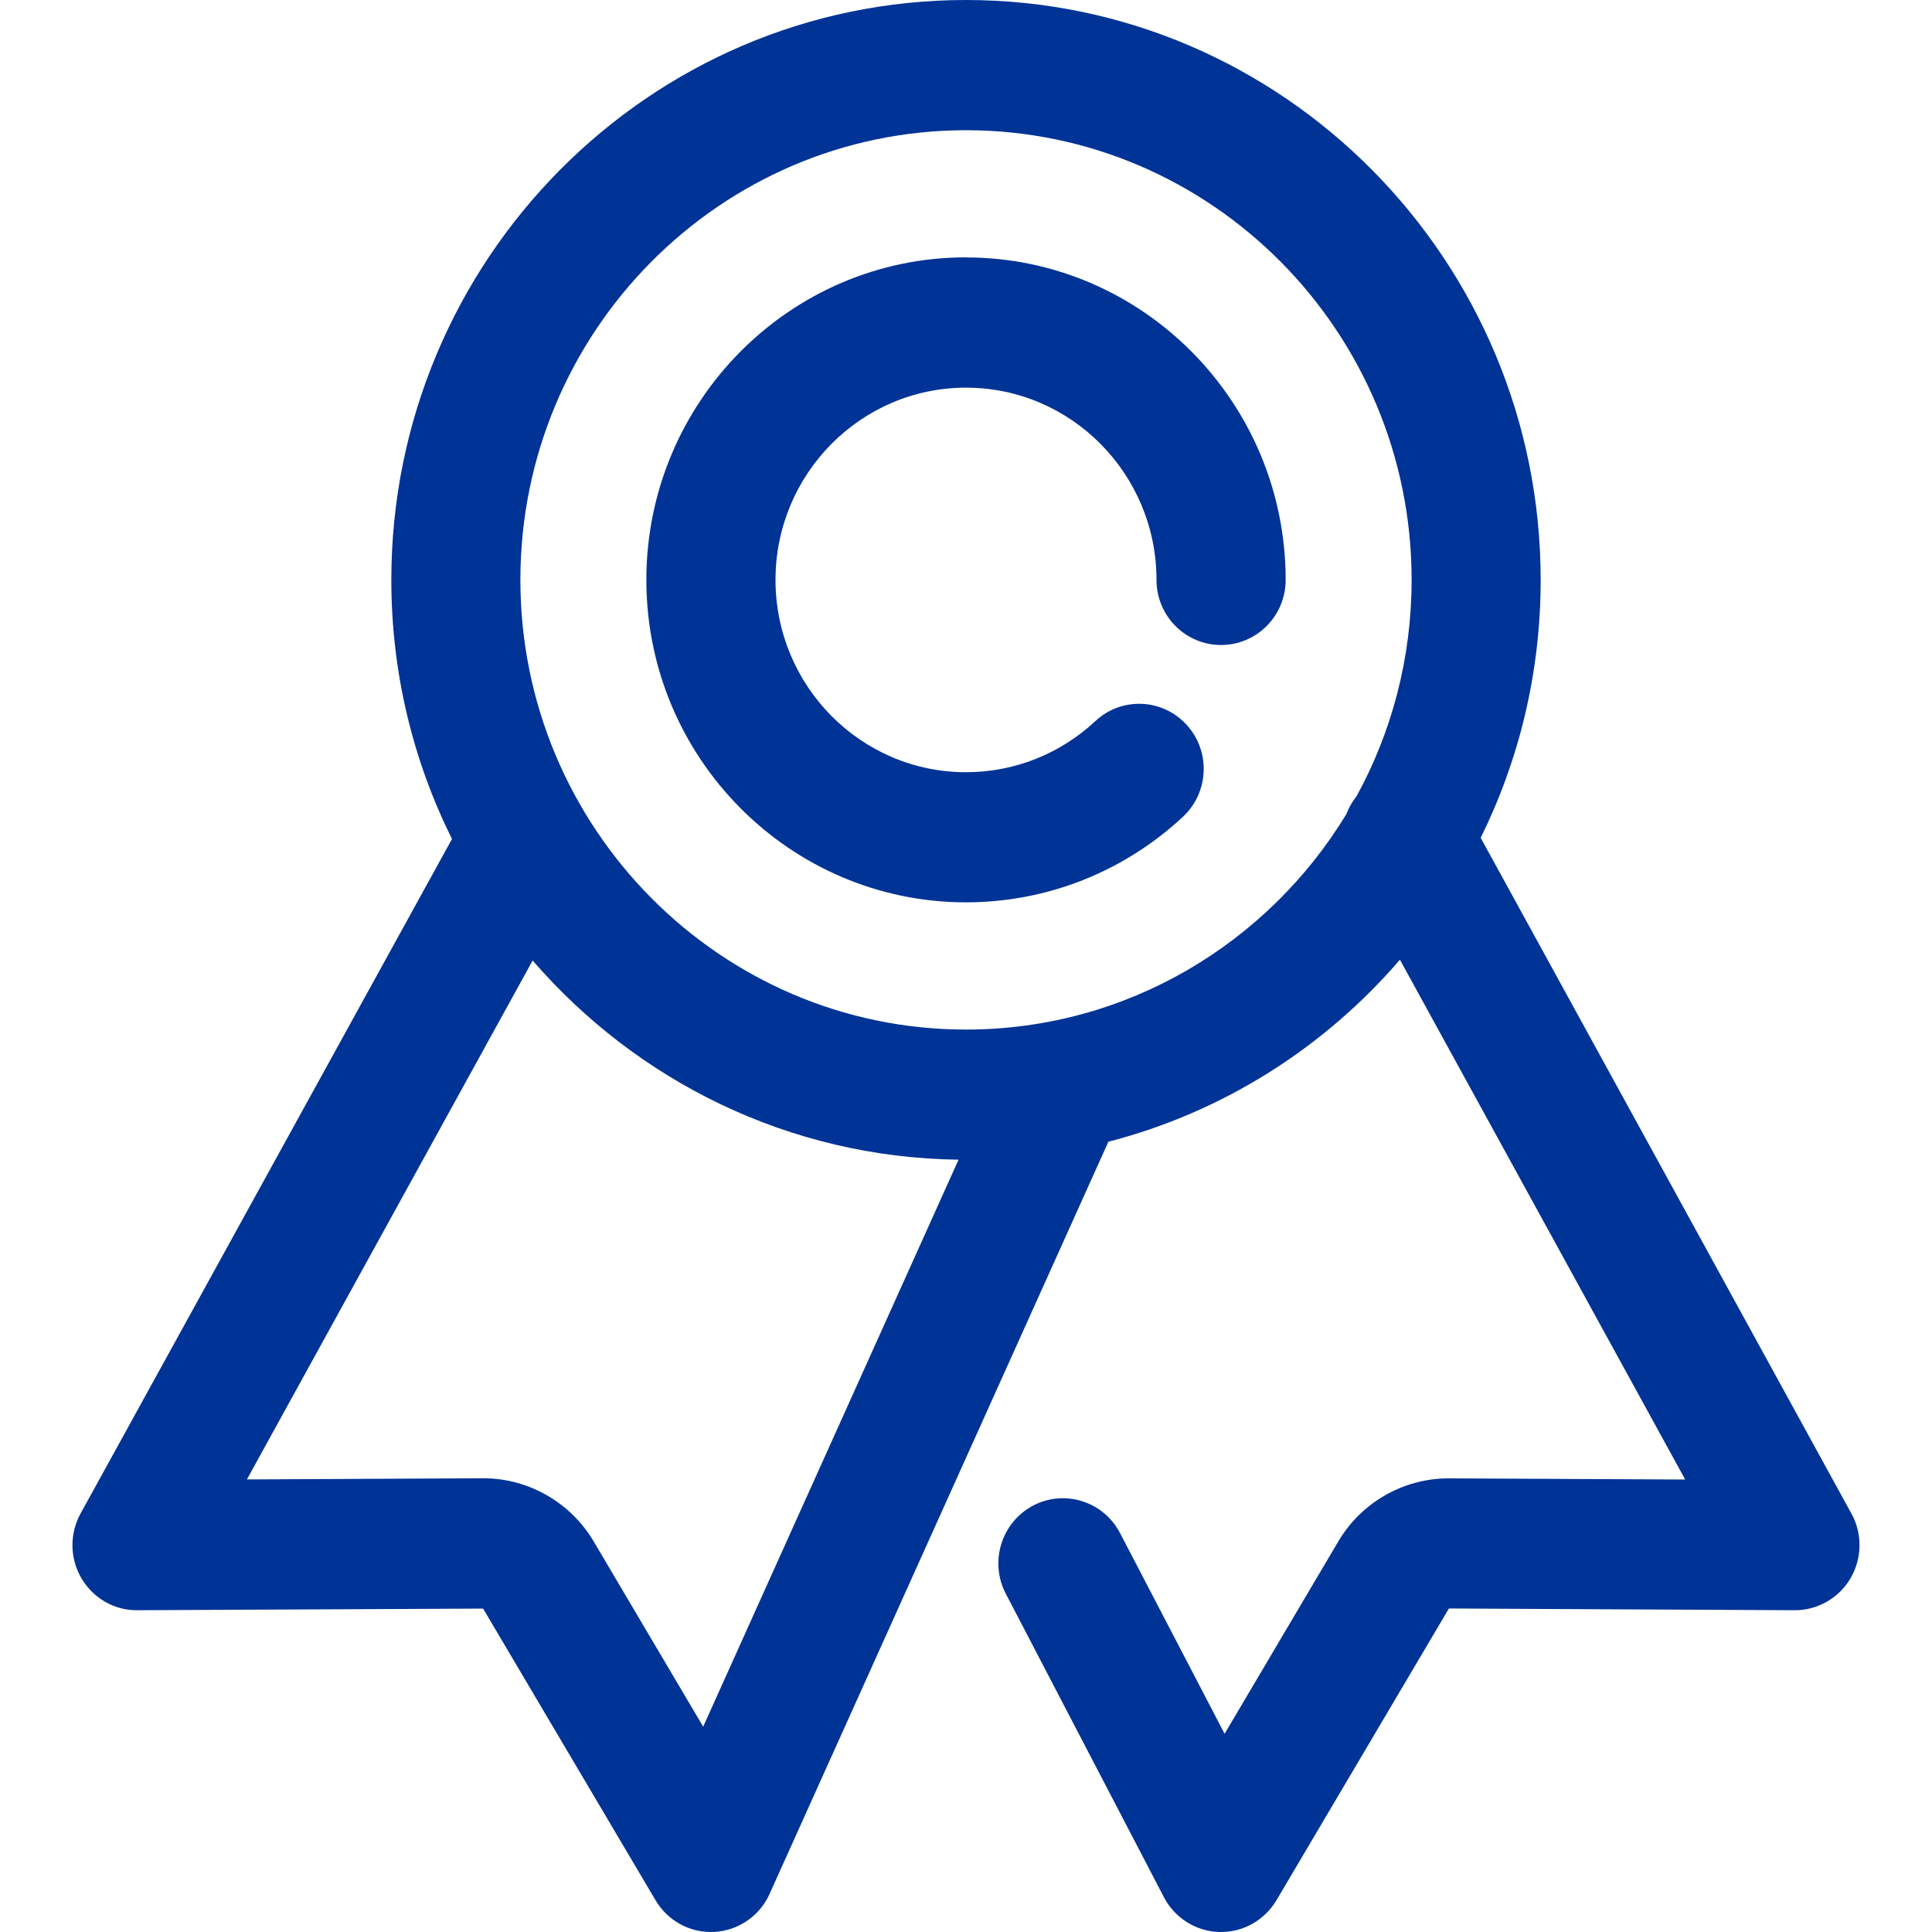 <svg width="20" height="20" viewBox="0 0 20 20" fill="none" xmlns="http://www.w3.org/2000/svg">
<g clip-path="url(#clip0_982_1893)">
<path d="M19.166 15.669L15.328 8.673C15.725 7.869 15.949 6.962 15.949 6.004C15.949 2.693 13.281 0 10 0C6.72 0 4.051 2.693 4.051 6.003C4.051 6.967 4.277 7.877 4.679 8.685L0.834 15.668C0.719 15.877 0.722 16.132 0.843 16.338C0.964 16.544 1.183 16.672 1.421 16.669L5.001 16.652L6.786 19.671C6.907 19.876 7.125 20 7.359 20C7.371 20 7.384 20 7.396 19.999C7.645 19.985 7.865 19.833 7.967 19.605L11.474 11.819C12.664 11.512 13.71 10.843 14.492 9.935L17.445 15.316L15.001 15.304H14.994C14.529 15.304 14.092 15.553 13.854 15.957L12.677 17.948L11.595 15.871C11.423 15.541 11.019 15.414 10.692 15.587C10.366 15.761 10.24 16.168 10.412 16.498L12.049 19.64C12.161 19.855 12.38 19.993 12.622 20C12.628 20 12.634 20 12.64 20C12.875 20 13.093 19.875 13.214 19.671L14.999 16.651L18.578 16.669H18.581C18.817 16.669 19.036 16.543 19.156 16.339C19.277 16.133 19.281 15.878 19.166 15.668L19.166 15.669ZM7.279 17.874L6.146 15.957C5.907 15.553 5.47 15.303 5.005 15.303H4.998L2.556 15.315L5.514 9.943C6.59 11.188 8.166 11.983 9.923 12.005L7.279 17.875L7.279 17.874ZM10 10.658C7.456 10.658 5.387 8.57 5.387 6.003C5.387 3.436 7.456 1.348 10 1.348C12.544 1.348 14.613 3.436 14.613 6.003C14.613 6.814 14.407 7.577 14.044 8.241C13.999 8.298 13.963 8.36 13.938 8.427C13.126 9.764 11.665 10.658 10 10.658Z" fill="#003396"/>
<path d="M10 2.664C8.176 2.664 6.691 4.162 6.691 6.003C6.691 7.844 8.176 9.341 10 9.341C10.835 9.341 11.633 9.026 12.246 8.455C12.517 8.202 12.534 7.776 12.283 7.502C12.032 7.229 11.609 7.212 11.339 7.465C10.973 7.806 10.498 7.994 10 7.994C8.912 7.994 8.028 7.101 8.028 6.003C8.028 4.906 8.912 4.013 10 4.013C11.088 4.013 11.972 4.906 11.972 6.003C11.972 6.376 12.271 6.677 12.64 6.677C13.009 6.677 13.309 6.376 13.309 6.003C13.309 4.162 11.824 2.665 10 2.665V2.664Z" fill="#003396"/>
</g>
<defs>
<clipPath id="clip0_982_1893">
<rect width="20" height="20" fill="white"/>
</clipPath>
</defs>
</svg>
